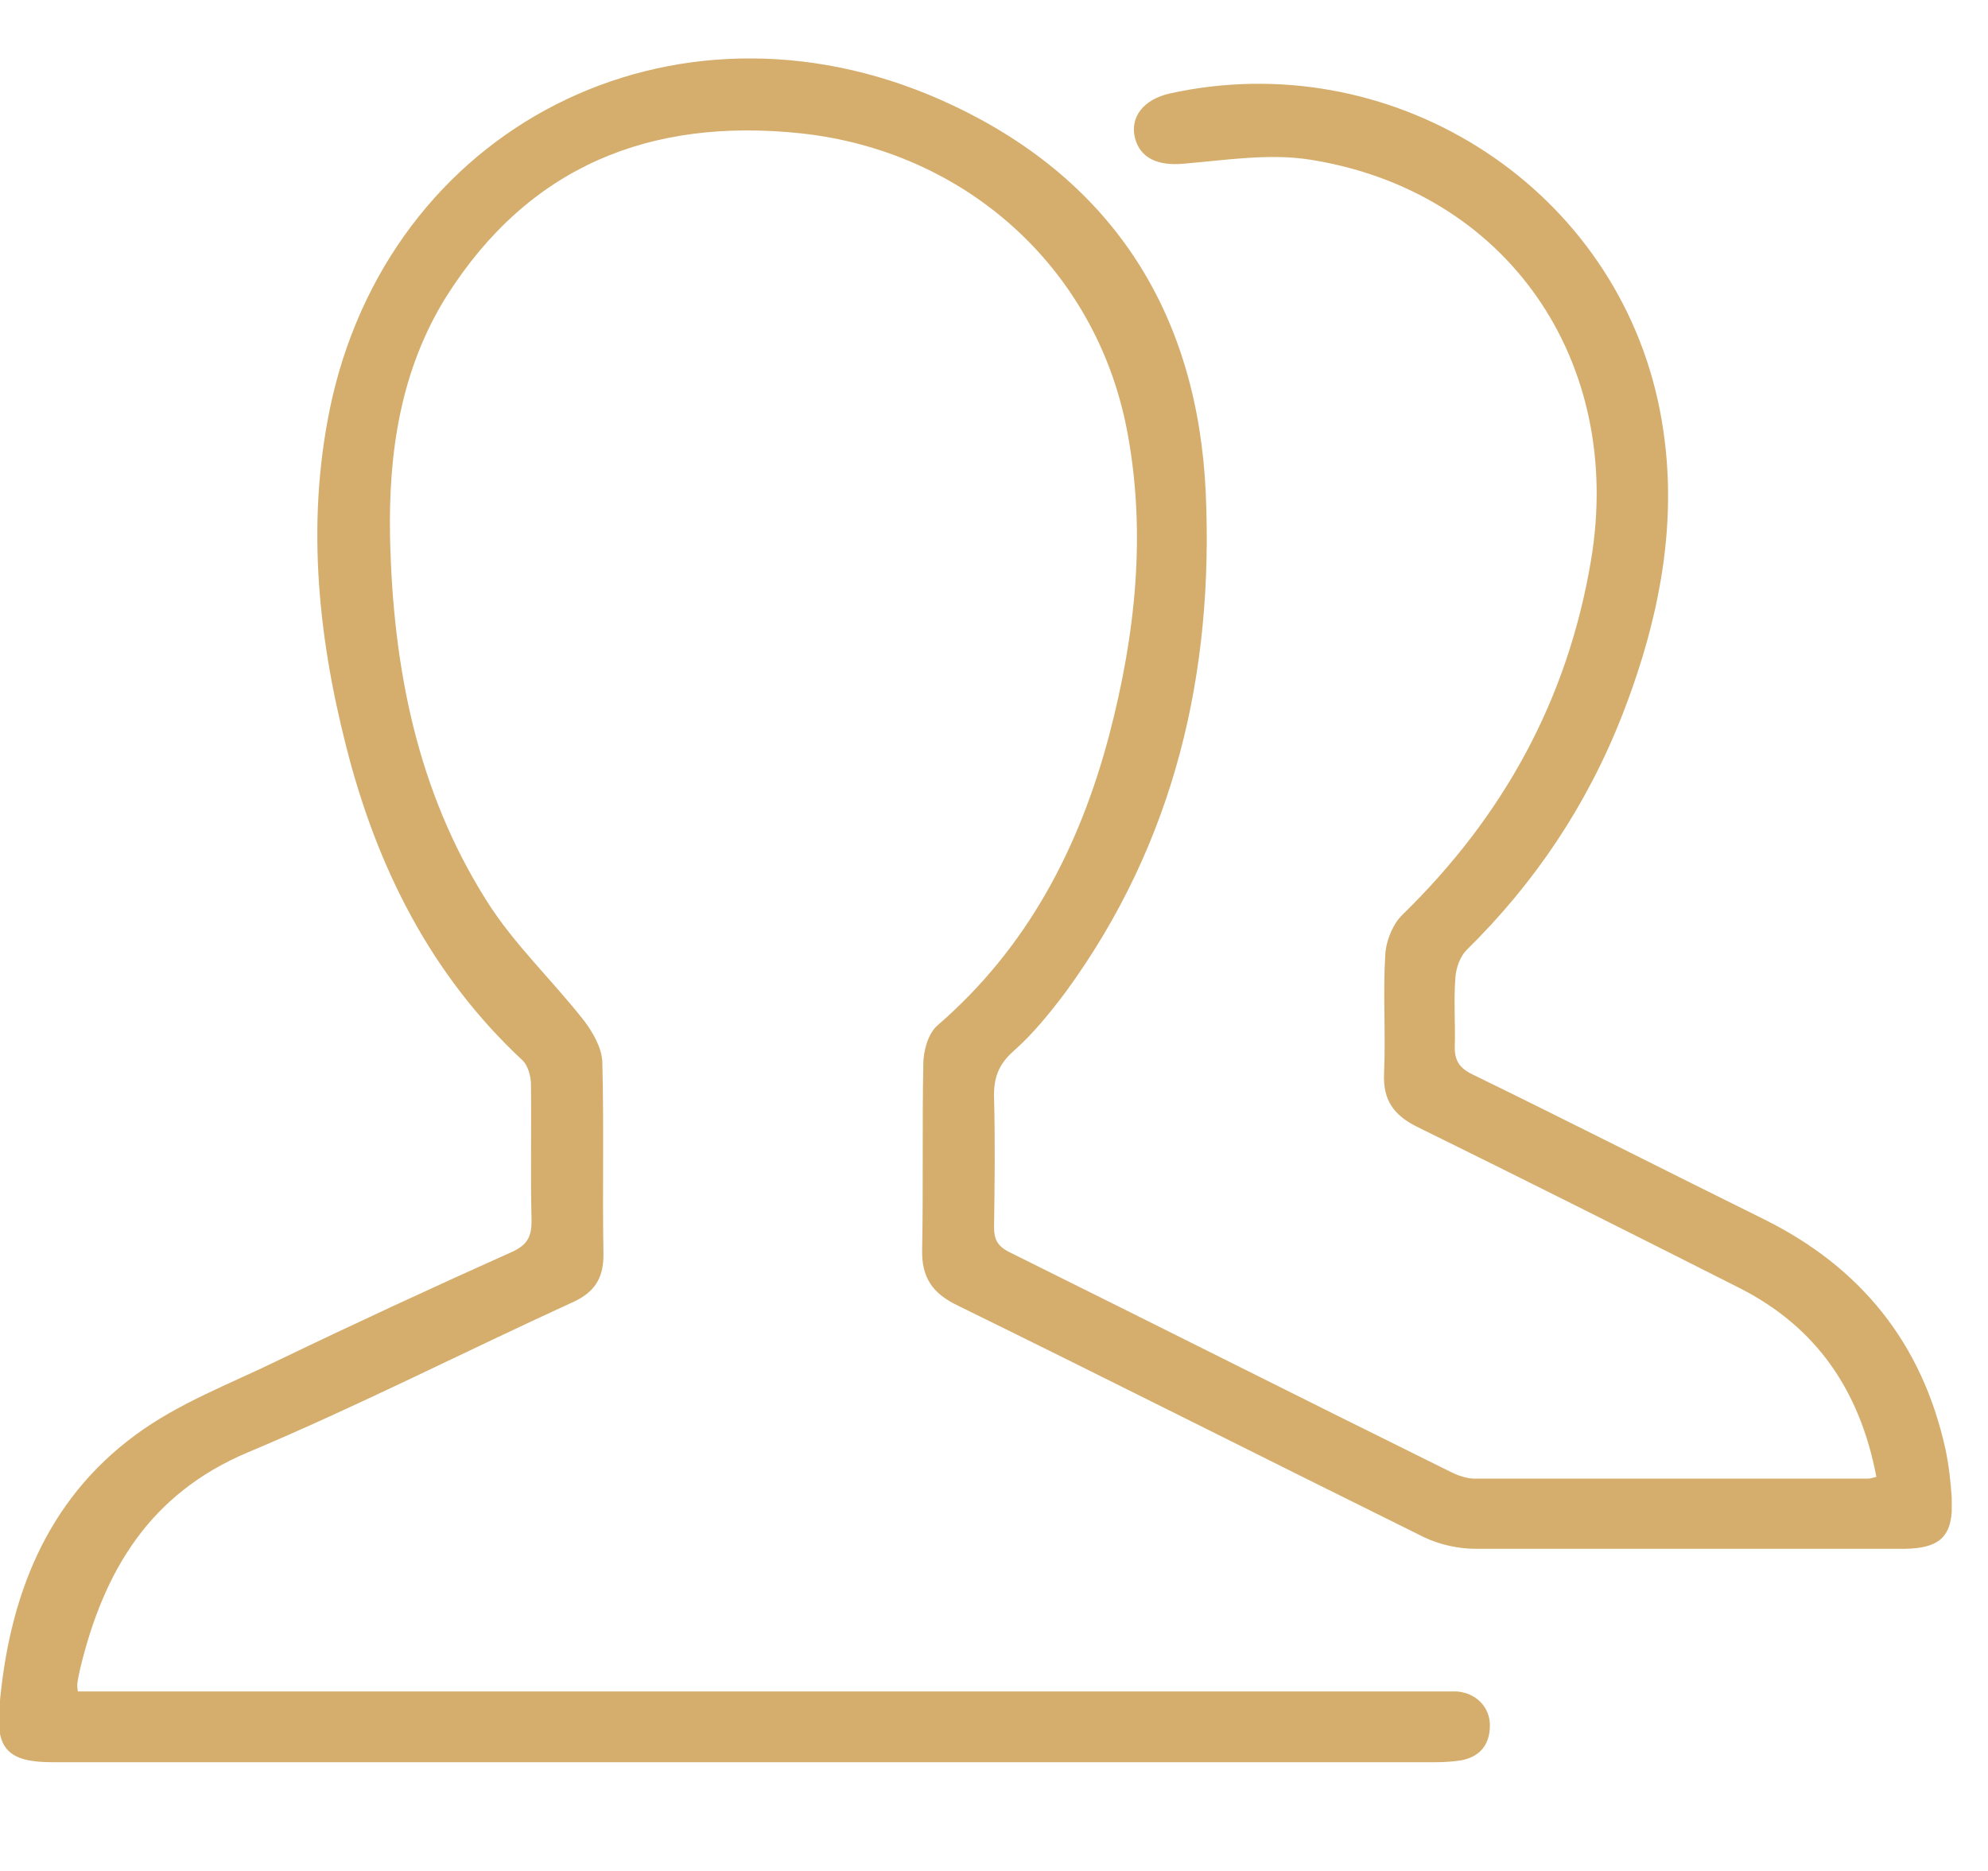 <svg width="34" height="32" viewBox="0 0 34 32" fill="none" xmlns="http://www.w3.org/2000/svg">
<g clip-path="url(#clip0_739_34)">
<path d="M32.091 25.26C31.811 23.79 31.071 22.7 29.751 22.03C27.911 21.1 26.081 20.18 24.231 19.27C23.831 19.07 23.651 18.81 23.671 18.36C23.701 17.69 23.651 17.01 23.691 16.34C23.701 16.1 23.821 15.8 23.991 15.64C25.711 13.96 26.811 11.97 27.211 9.58C27.781 6.17 25.771 3.26 22.401 2.73C21.701 2.62 20.961 2.74 20.241 2.8C19.811 2.84 19.501 2.71 19.411 2.36C19.321 2 19.561 1.7 20.001 1.6C23.751 0.77 27.521 3.11 28.351 6.84C28.761 8.69 28.421 10.5 27.741 12.24C27.141 13.77 26.251 15.1 25.081 16.25C24.971 16.36 24.901 16.56 24.891 16.72C24.861 17.11 24.891 17.5 24.881 17.88C24.871 18.14 24.961 18.27 25.191 18.38C26.851 19.19 28.501 20.03 30.161 20.85C31.821 21.67 32.871 22.97 33.271 24.78C33.331 25.06 33.361 25.34 33.381 25.63C33.411 26.26 33.201 26.48 32.581 26.49C32.151 26.49 31.731 26.49 31.301 26.49C29.281 26.49 27.261 26.49 25.241 26.49C24.941 26.49 24.621 26.42 24.351 26.29C21.681 24.97 19.031 23.63 16.361 22.32C15.951 22.12 15.761 21.85 15.771 21.38C15.791 20.32 15.771 19.26 15.791 18.2C15.791 17.98 15.871 17.68 16.031 17.54C17.571 16.21 18.461 14.5 18.971 12.57C19.421 10.85 19.611 9.1 19.271 7.34C18.731 4.57 16.501 2.58 13.691 2.28C11.121 2.01 9.051 2.84 7.641 5.06C6.851 6.32 6.641 7.74 6.671 9.2C6.721 11.41 7.131 13.53 8.331 15.42C8.791 16.15 9.451 16.77 9.991 17.46C10.141 17.66 10.291 17.92 10.301 18.16C10.331 19.26 10.301 20.36 10.321 21.46C10.321 21.86 10.171 22.1 9.801 22.27C7.941 23.12 6.121 24.05 4.241 24.84C2.551 25.55 1.771 26.88 1.371 28.54C1.351 28.63 1.331 28.72 1.321 28.81C1.321 28.83 1.321 28.86 1.331 28.93C1.491 28.93 1.651 28.93 1.811 28.93C9.371 28.93 16.931 28.93 24.491 28.93C24.631 28.93 24.781 28.93 24.921 28.93C25.251 28.96 25.481 29.2 25.481 29.51C25.481 29.84 25.311 30.05 24.981 30.11C24.841 30.13 24.701 30.14 24.551 30.14C16.661 30.14 8.781 30.14 0.891 30.14C0.141 30.14 -0.079 29.91 -0.009 29.18C0.151 27.33 0.781 25.67 2.321 24.54C3.051 24 3.931 23.67 4.751 23.27C6.081 22.63 7.421 22.01 8.761 21.41C9.021 21.29 9.091 21.15 9.091 20.88C9.071 20.1 9.091 19.33 9.081 18.55C9.081 18.41 9.031 18.23 8.941 18.14C7.361 16.67 6.441 14.82 5.921 12.77C5.421 10.81 5.231 8.81 5.681 6.81C6.791 2 11.741 -0.35 16.291 1.8C19.071 3.11 20.481 5.4 20.621 8.42C20.761 11.51 20.091 14.41 18.231 16.96C17.961 17.32 17.671 17.68 17.331 17.98C17.071 18.21 16.991 18.45 17.001 18.78C17.021 19.52 17.011 20.26 17.001 20.99C17.001 21.2 17.061 21.31 17.251 21.41C19.771 22.66 22.291 23.93 24.821 25.18C24.941 25.24 25.091 25.29 25.221 25.29C27.461 25.29 29.701 25.29 31.941 25.29C31.981 25.29 32.011 25.28 32.091 25.26Z" fill="#D5AE6D"/>
</g>
<defs>
<clipPath id="clip0_739_34">
<rect width="33.38" height="29.16" fill="white" transform="translate(0 1)"/>
</clipPath>
</defs>
</svg>
